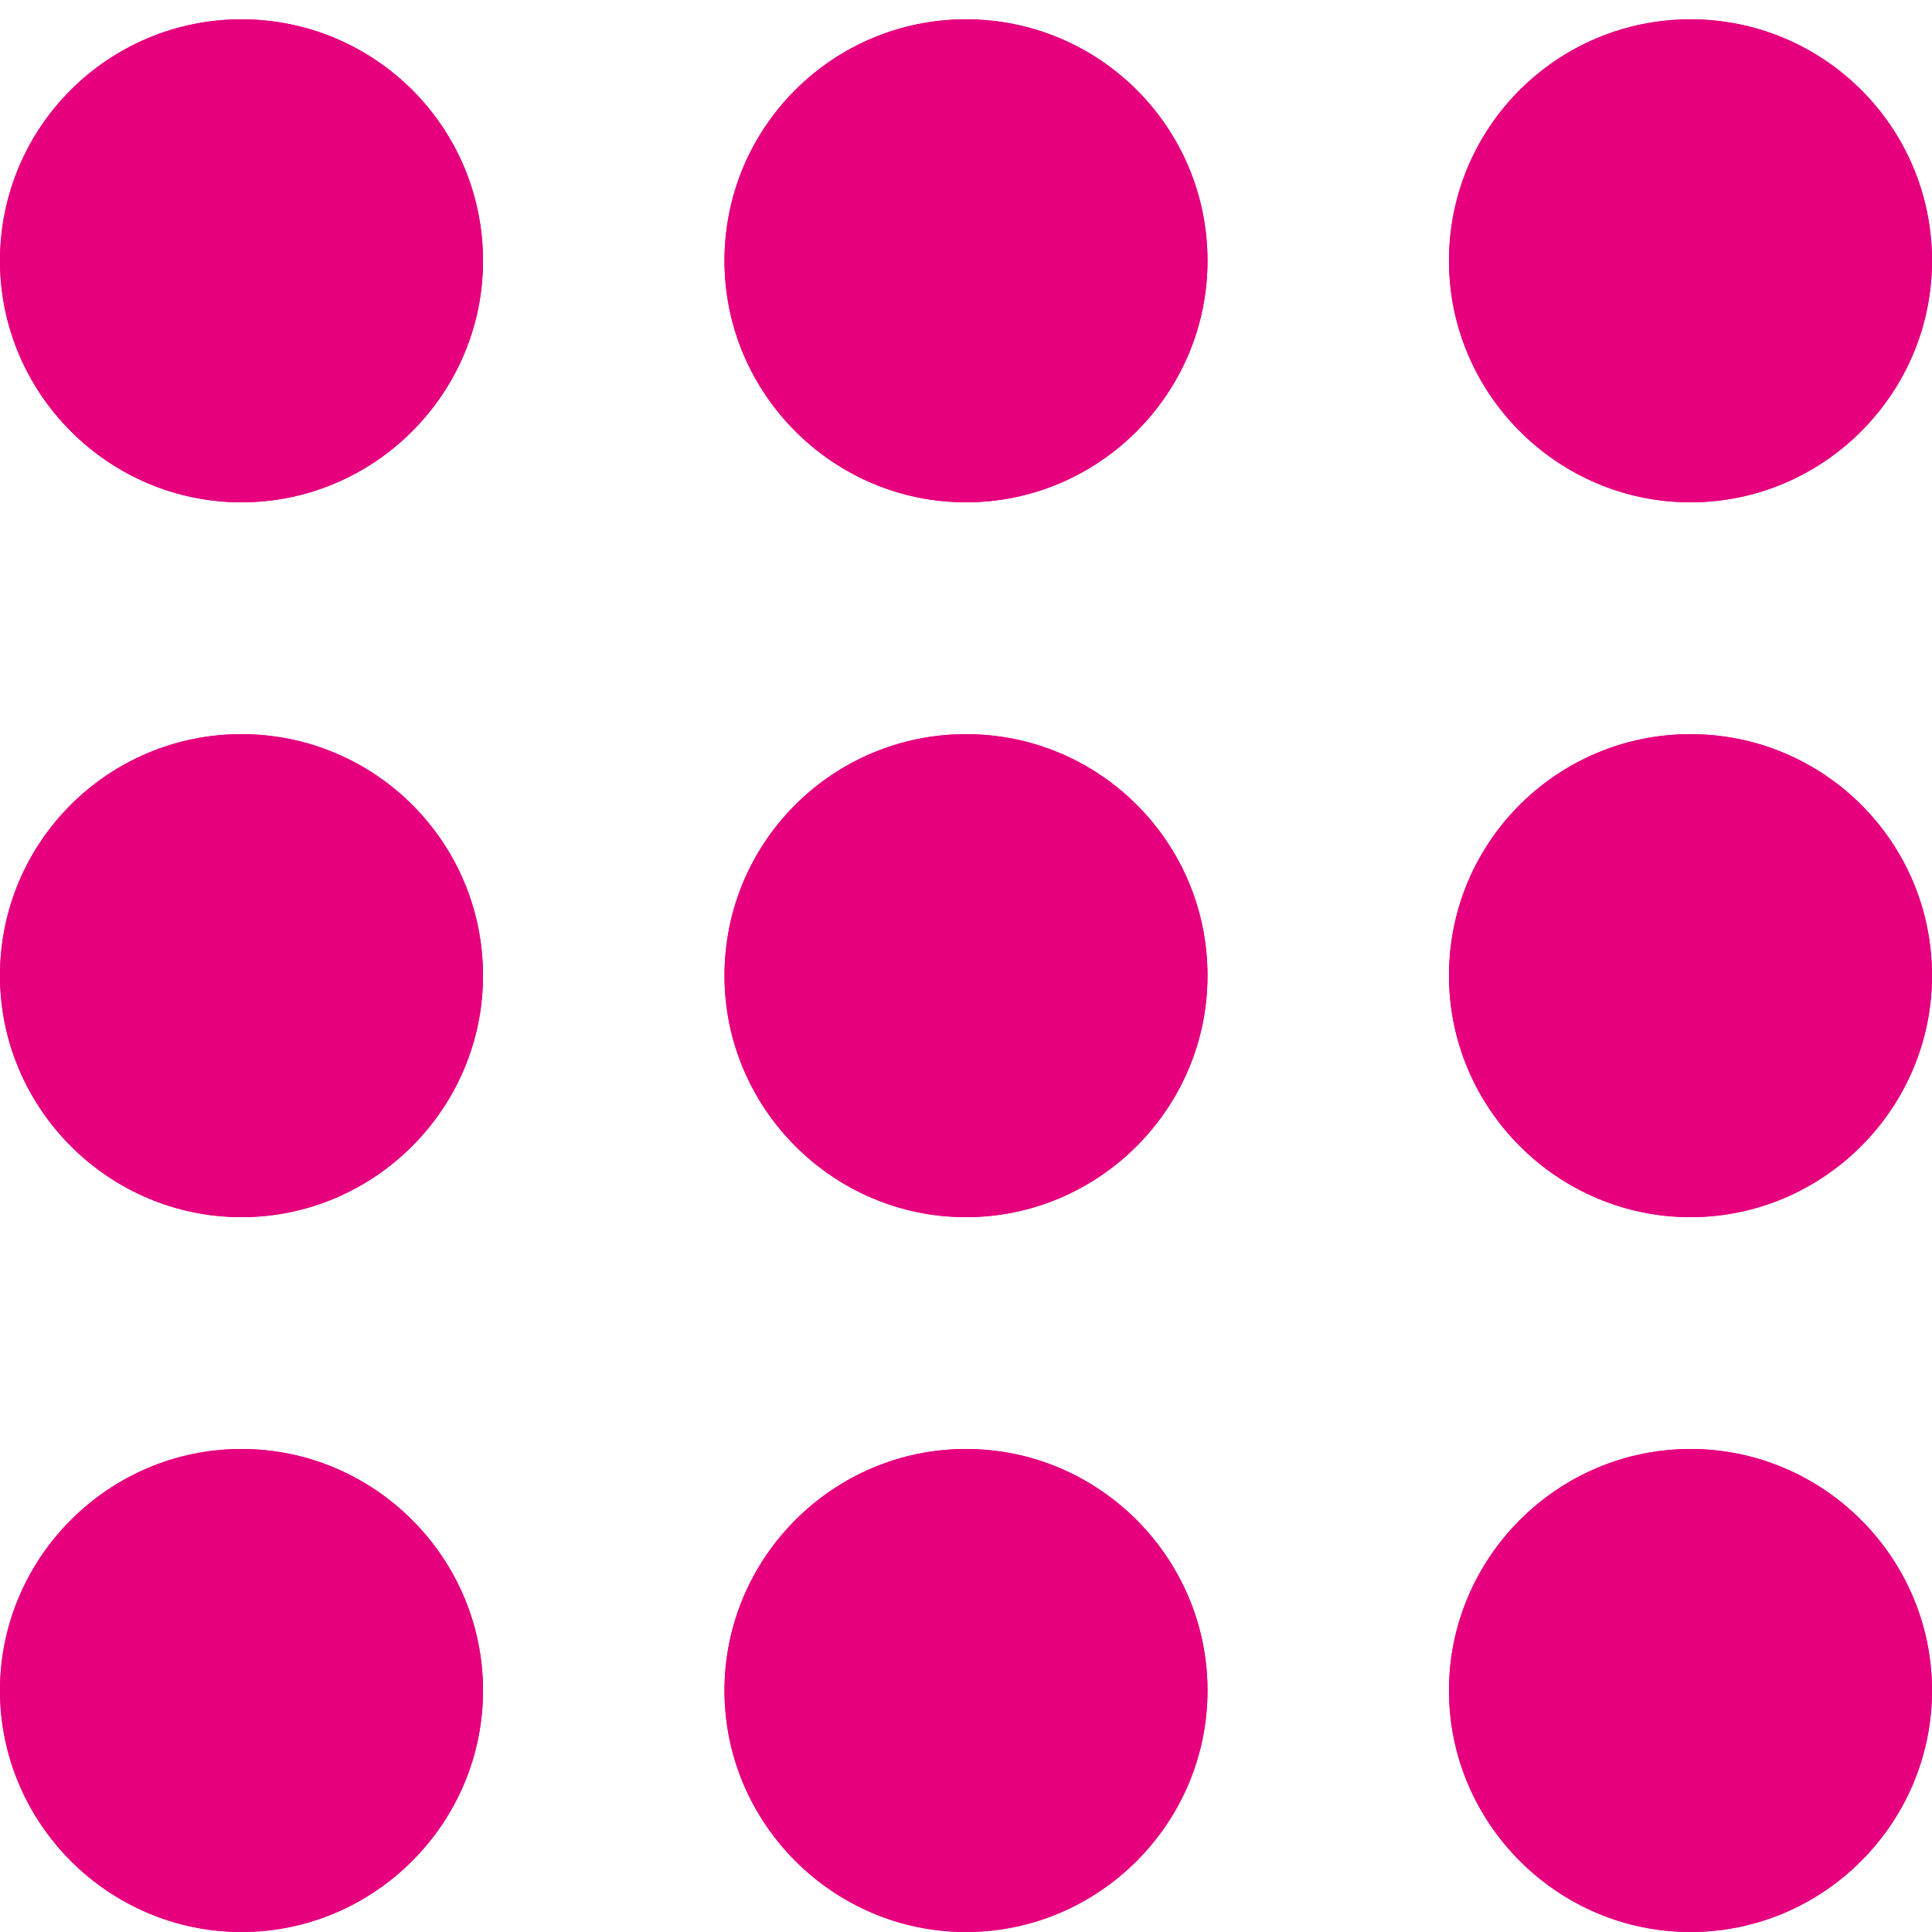 <?xml version="1.0" encoding="UTF-8"?> <svg xmlns="http://www.w3.org/2000/svg" xmlns:xlink="http://www.w3.org/1999/xlink" xmlns:xodm="http://www.corel.com/coreldraw/odm/2003" xml:space="preserve" width="16px" height="16px" version="1.1" style="shape-rendering:geometricPrecision; text-rendering:geometricPrecision; image-rendering:optimizeQuality; fill-rule:evenodd; clip-rule:evenodd" viewBox="0 0 16 16"> <defs> <style type="text/css"> .fil0 {fill:#E6007E;fill-rule:nonzero} </style> </defs> <g id="Слой_x0020_1">  <path class="fil0" d="M12 14c0,-1.1 0.9,-2 2,-2 1.1,0 2,0.9 2,2 0,1.1 -0.9,2 -2,2 -1.1,0 -2,-0.9 -2,-2z"></path> <path class="fil0" d="M12 2.16c0,-1.11 0.9,-2 2,-2 1.1,0 2,0.89 2,2 0,1.1 -0.9,2 -2,2 -1.1,0 -2,-0.9 -2,-2z"></path> <path class="fil0" d="M12 8.08c0,-1.11 0.9,-2 2,-2 1.1,0 2,0.89 2,2 0,1.1 -0.9,2 -2,2 -1.1,0 -2,-0.9 -2,-2z"></path> <path class="fil0" d="M12 14c0,-1.1 0.9,-2 2,-2 1.1,0 2,0.9 2,2 0,1.1 -0.9,2 -2,2 -1.1,0 -2,-0.9 -2,-2z"></path> <path class="fil0" d="M12 2.16c0,-1.11 0.9,-2 2,-2 1.1,0 2,0.89 2,2 0,1.1 -0.9,2 -2,2 -1.1,0 -2,-0.9 -2,-2z"></path> <path class="fil0" d="M12 8.08c0,-1.11 0.9,-2 2,-2 1.1,0 2,0.89 2,2 0,1.1 -0.9,2 -2,2 -1.1,0 -2,-0.9 -2,-2z"></path> <path class="fil0" d="M6 14c0,-1.1 0.9,-2 2,-2 1.1,0 2,0.9 2,2 0,1.1 -0.9,2 -2,2 -1.1,0 -2,-0.9 -2,-2z"></path> <path class="fil0" d="M6 2.16c0,-1.11 0.9,-2 2,-2 1.1,0 2,0.89 2,2 0,1.1 -0.9,2 -2,2 -1.1,0 -2,-0.9 -2,-2z"></path> <path class="fil0" d="M6 8.08c0,-1.11 0.9,-2 2,-2 1.1,0 2,0.89 2,2 0,1.1 -0.9,2 -2,2 -1.1,0 -2,-0.9 -2,-2z"></path> <path class="fil0" d="M6 14c0,-1.1 0.9,-2 2,-2 1.1,0 2,0.9 2,2 0,1.1 -0.9,2 -2,2 -1.1,0 -2,-0.9 -2,-2z"></path> <path class="fil0" d="M6 2.16c0,-1.11 0.9,-2 2,-2 1.1,0 2,0.89 2,2 0,1.1 -0.9,2 -2,2 -1.1,0 -2,-0.9 -2,-2z"></path> <path class="fil0" d="M6 8.08c0,-1.11 0.9,-2 2,-2 1.1,0 2,0.89 2,2 0,1.1 -0.9,2 -2,2 -1.1,0 -2,-0.9 -2,-2z"></path> <path class="fil0" d="M0 14c0,-1.1 0.9,-2 2,-2 1.1,0 2,0.9 2,2 0,1.1 -0.9,2 -2,2 -1.1,0 -2,-0.9 -2,-2z"></path> <path class="fil0" d="M0 2.16c0,-1.11 0.9,-2 2,-2 1.1,0 2,0.89 2,2 0,1.1 -0.9,2 -2,2 -1.1,0 -2,-0.9 -2,-2z"></path> <path class="fil0" d="M0 8.08c0,-1.11 0.9,-2 2,-2 1.1,0 2,0.89 2,2 0,1.1 -0.9,2 -2,2 -1.1,0 -2,-0.9 -2,-2z"></path> <path class="fil0" d="M0 14c0,-1.1 0.9,-2 2,-2 1.1,0 2,0.9 2,2 0,1.1 -0.9,2 -2,2 -1.1,0 -2,-0.9 -2,-2z"></path> <path class="fil0" d="M0 2.16c0,-1.11 0.9,-2 2,-2 1.1,0 2,0.89 2,2 0,1.1 -0.9,2 -2,2 -1.1,0 -2,-0.9 -2,-2z"></path> <path class="fil0" d="M0 8.08c0,-1.11 0.9,-2 2,-2 1.1,0 2,0.89 2,2 0,1.1 -0.9,2 -2,2 -1.1,0 -2,-0.9 -2,-2z"></path> </g> </svg> 